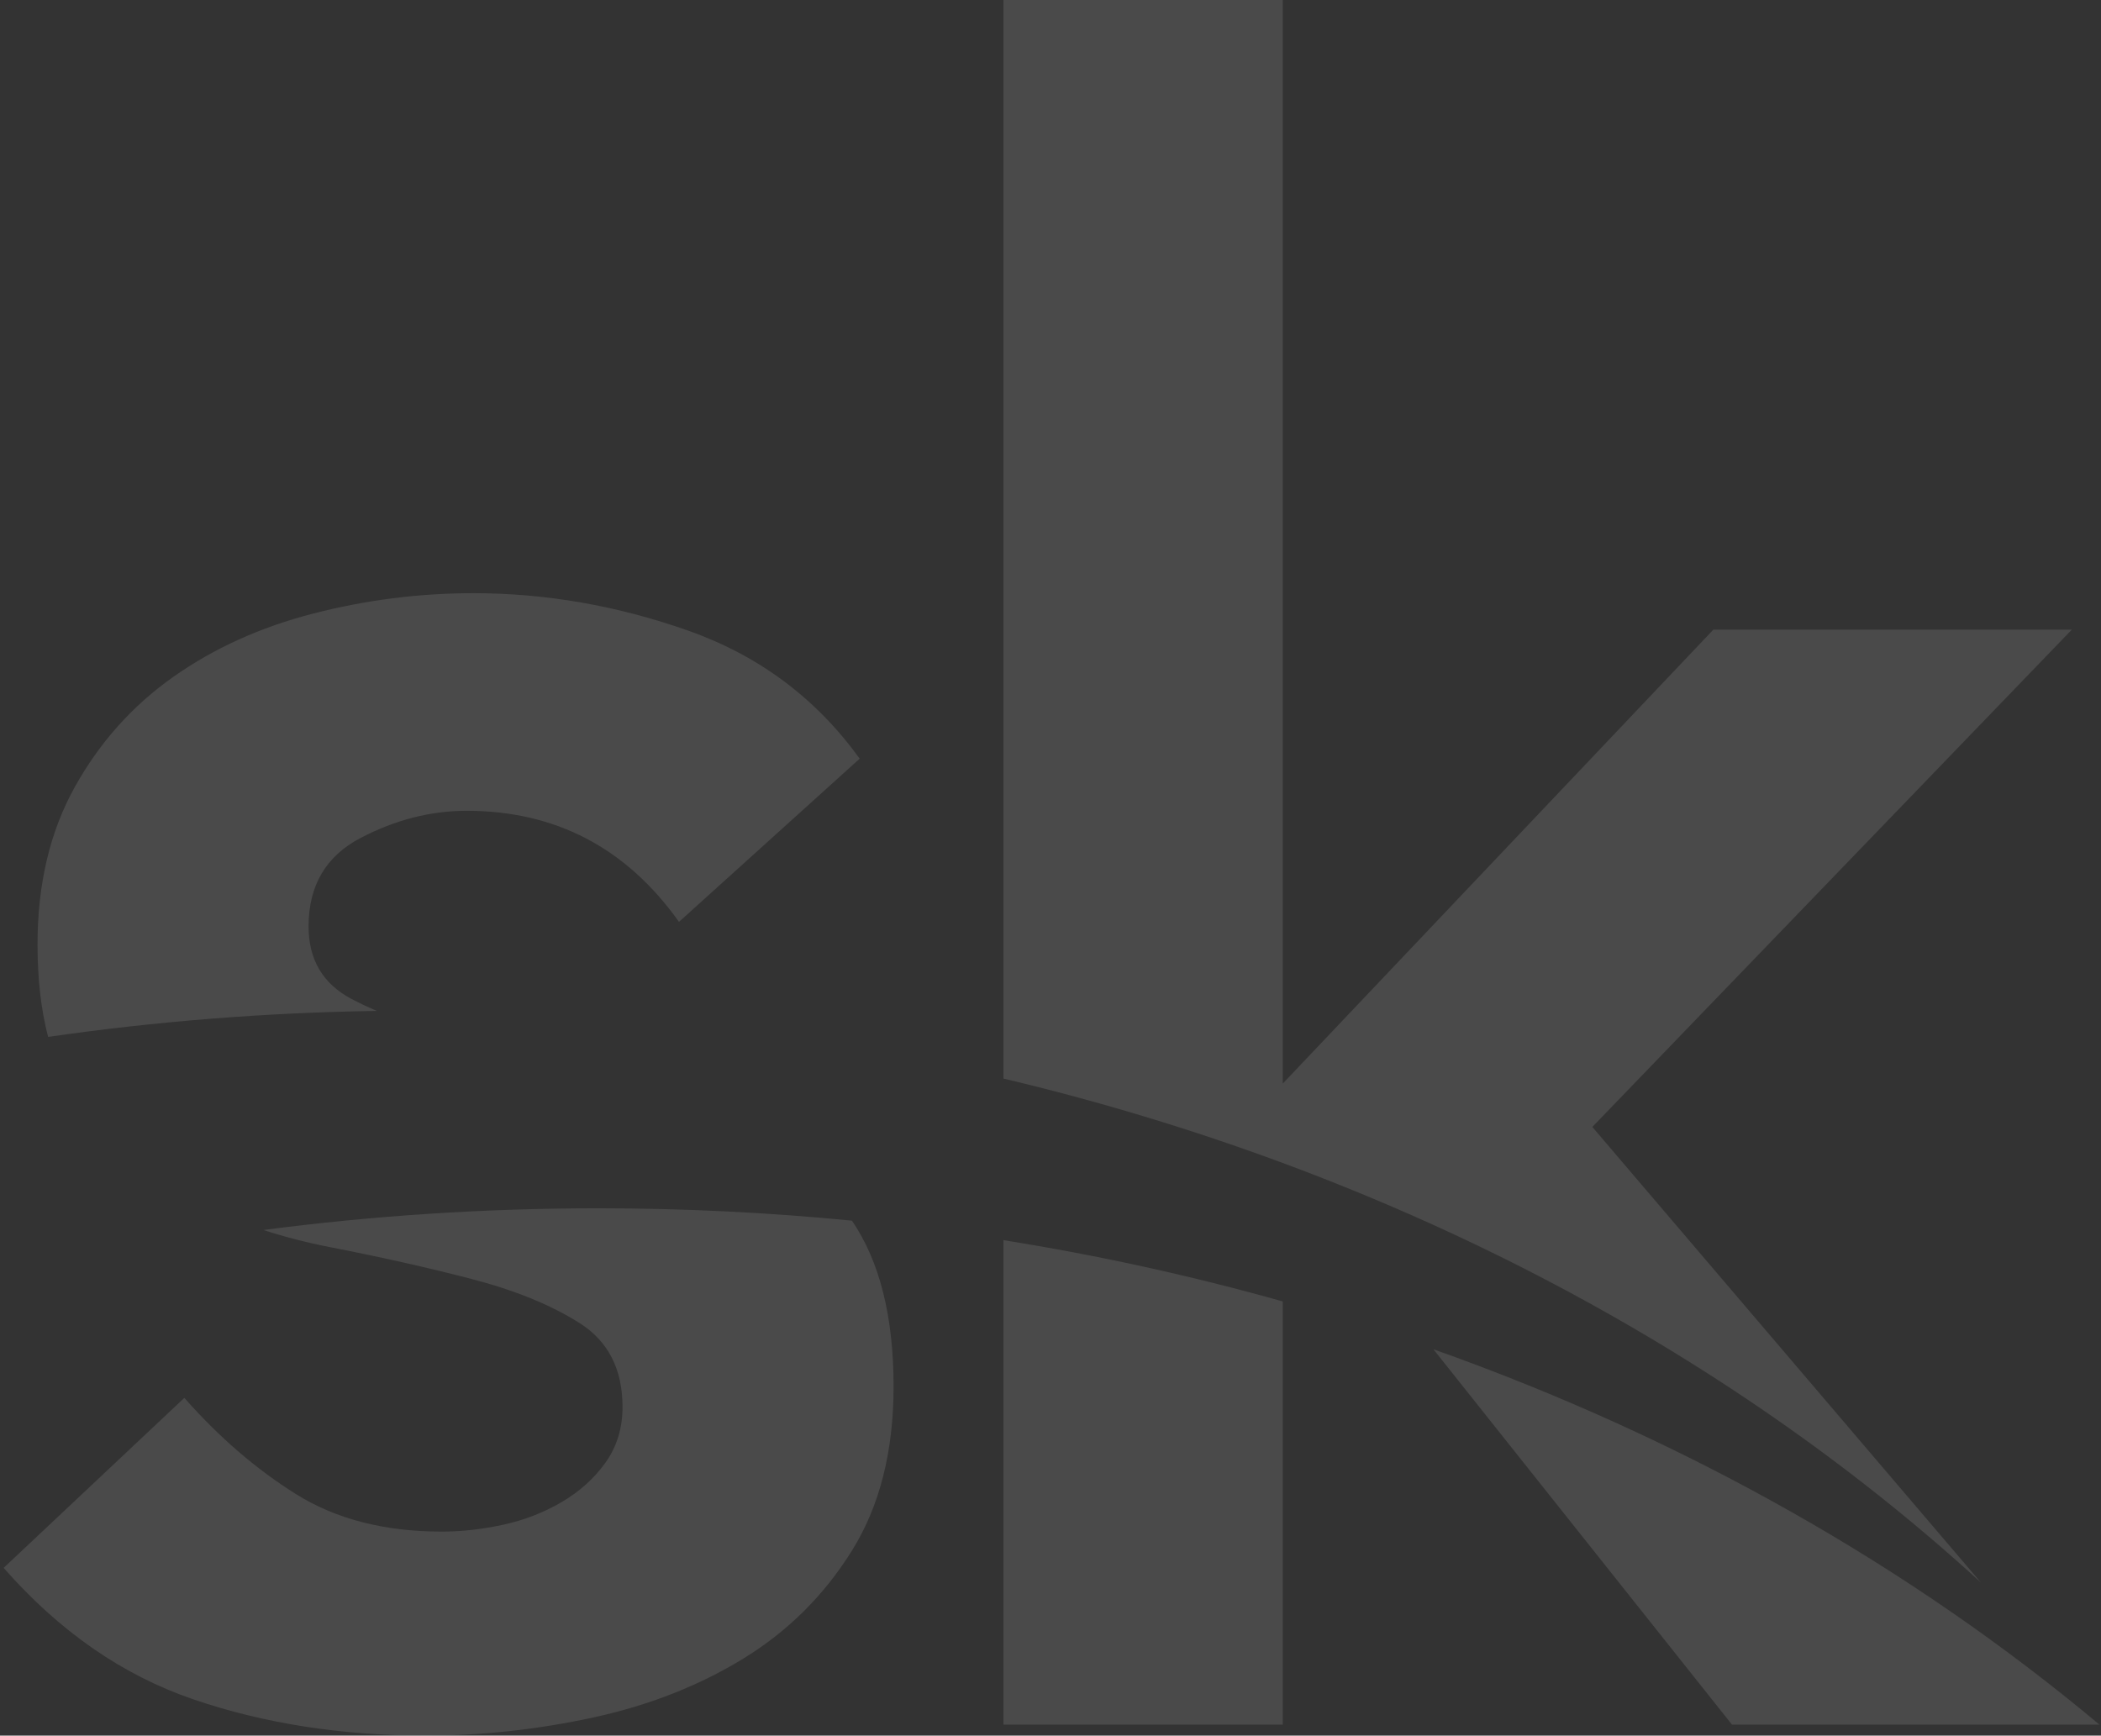 <?xml version="1.0" encoding="UTF-8"?> <svg xmlns="http://www.w3.org/2000/svg" xmlns:xlink="http://www.w3.org/1999/xlink" width="328px" height="271px" viewBox="0 0 328 271"><rect x="0" y="0" width="328" height="271" fill="#333333" stroke="none"/> <!-- Generator: Sketch 46.2 (44496) - http://www.bohemiancoding.com/sketch --> <title>Combined Shape</title> <desc>Created with Sketch.</desc> <defs></defs> <g id="Блог" stroke="none" stroke-width="1" fill="none" fill-rule="evenodd" opacity="0.117"> <g id="Desktop-HD-Copy" transform="translate(-835, -1462)" fill="#FFFFFF"> <g id="Group-54" transform="translate(160, 1431)"> <g id="Group-53" transform="translate(133, 0)"> <path d="M600.835,188.844 C599.425,188.247 598.104,187.624 596.873,186.973 C592.406,184.614 590.173,180.839 590.173,175.648 C590.173,169.277 592.877,164.676 598.283,161.844 C603.69,159.013 609.214,157.597 614.856,157.597 C628.726,157.597 639.774,163.378 648.002,174.94 L676.211,149.457 C669.394,140.019 660.461,133.353 649.413,129.46 C638.364,125.567 627.198,123.62 615.914,123.62 C607.451,123.62 599.106,124.682 590.878,126.806 C582.651,128.929 575.363,132.232 569.016,136.716 C562.669,141.199 557.556,146.92 553.678,153.881 C549.799,160.842 547.859,169.041 547.859,178.479 C547.859,183.869 548.41,188.676 549.511,192.902 C566.215,190.488 583.357,189.107 600.835,188.844 Z M675.001,221.594 C679.334,227.939 681.501,236.572 681.501,247.495 C681.501,257.641 679.326,266.194 674.977,273.155 C670.628,280.115 664.986,285.719 658.052,289.966 C651.117,294.214 643.301,297.281 634.603,299.169 C625.905,301.056 617.207,302 608.509,302 C595.345,302 583.239,300.112 572.19,296.337 C561.141,292.562 551.268,285.719 542.57,275.809 L570.779,249.265 C576.186,255.4 582.004,260.413 588.234,264.307 C594.463,268.2 602.045,270.146 610.978,270.146 C614.034,270.146 617.207,269.793 620.498,269.085 C623.789,268.377 626.845,267.197 629.666,265.545 C632.487,263.894 634.779,261.829 636.542,259.352 C638.305,256.874 639.187,253.984 639.187,250.68 C639.187,244.782 636.954,240.417 632.487,237.585 C628.021,234.754 622.379,232.453 615.562,230.683 C608.744,228.914 601.398,227.262 593.523,225.729 C589.945,225.032 586.476,224.14 583.116,223.053 C600.149,220.822 617.622,219.663 635.427,219.663 C648.822,219.663 662.029,220.319 675.001,221.594 Z M851.251,278.098 C810.992,241.254 758.354,213.58 698.652,199.404 L698.652,31 L742.259,31 L742.259,200.193 L809.486,129.31 L865.447,129.31 L790.59,206.961 L851.251,278.098 Z M869.76,300.285 L812.393,300.285 L765.778,241.674 C805.053,255.6 840.315,275.627 869.76,300.285 Z M742.259,234.207 L742.259,300.285 L698.652,300.285 L698.652,224.639 C713.577,227.021 728.137,230.231 742.259,234.207 Z" id="Combined-Shape"></path> </g> </g> </g> </g> </svg> 